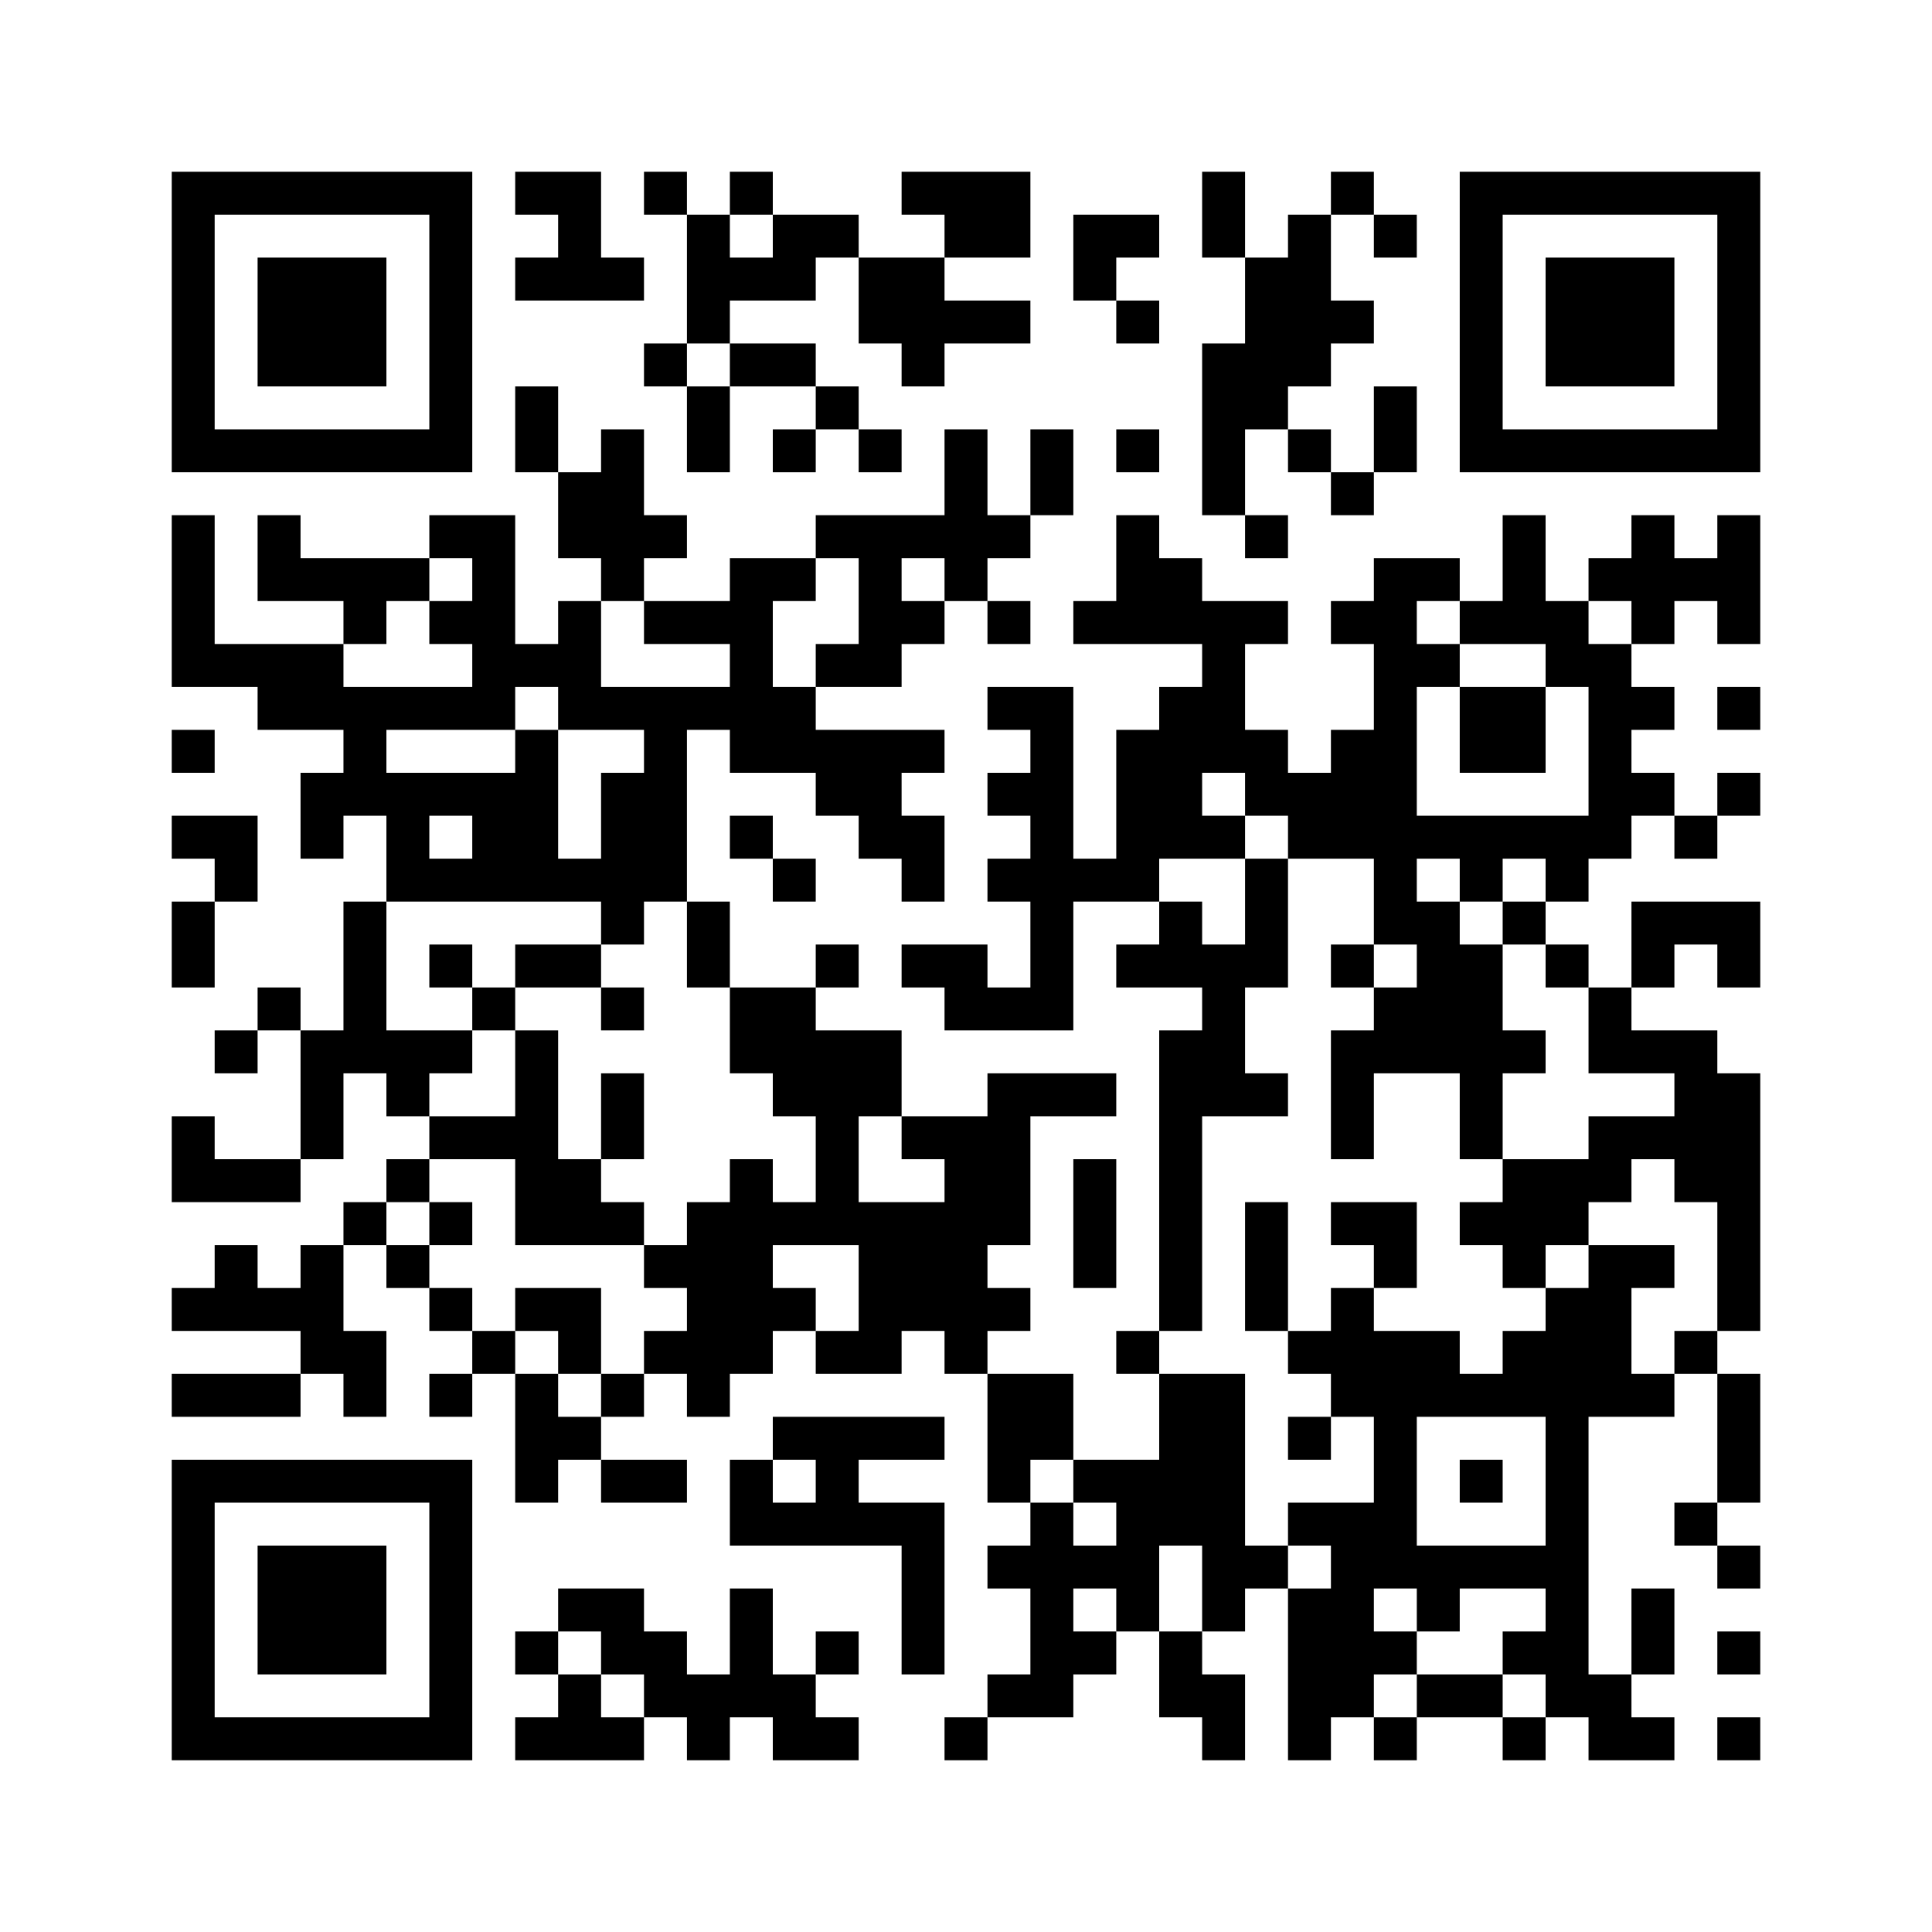 ﻿<?xml version="1.0" encoding="UTF-8"?>
<!DOCTYPE svg PUBLIC "-//W3C//DTD SVG 1.1//EN" "http://www.w3.org/Graphics/SVG/1.1/DTD/svg11.dtd">
<svg xmlns="http://www.w3.org/2000/svg" version="1.1" viewBox="0 0 45 45" stroke="none">
	<rect width="100%" height="100%" fill="#ffffff"/>
	<path d="M4,4h7v1h-7z M12,4h2v1h-2z M15,4h1v1h-1z M17,4h1v1h-1z M21,4h3v1h-3z M28,4h1v2h-1z M31,4h1v1h-1z M34,4h7v1h-7z M4,5h1v6h-1z M10,5h1v6h-1z M13,5h1v2h-1z M16,5h1v3h-1z M18,5h2v1h-2z M22,5h2v1h-2z M25,5h2v1h-2z M30,5h1v4h-1z M32,5h1v1h-1z M34,5h1v6h-1z M40,5h1v6h-1z M6,6h3v3h-3z M12,6h1v1h-1z M14,6h1v1h-1z M17,6h2v1h-2z M20,6h2v2h-2z M25,6h1v1h-1z M29,6h1v4h-1z M36,6h3v3h-3z M22,7h2v1h-2z M26,7h1v1h-1z M31,7h1v1h-1z M15,8h1v1h-1z M17,8h2v1h-2z M21,8h1v1h-1z M28,8h1v4h-1z M12,9h1v2h-1z M16,9h1v2h-1z M19,9h1v1h-1z M32,9h1v2h-1z M5,10h5v1h-5z M14,10h1v4h-1z M18,10h1v1h-1z M20,10h1v1h-1z M22,10h1v4h-1z M24,10h1v2h-1z M26,10h1v1h-1z M30,10h1v1h-1z M35,10h5v1h-5z M13,11h1v2h-1z M31,11h1v1h-1z M4,12h1v4h-1z M6,12h1v2h-1z M10,12h2v1h-2z M15,12h1v1h-1z M19,12h3v1h-3z M23,12h1v1h-1z M26,12h1v3h-1z M29,12h1v1h-1z M35,12h1v3h-1z M38,12h1v3h-1z M40,12h1v3h-1z M7,13h3v1h-3z M11,13h1v4h-1z M17,13h1v5h-1z M18,13h1v1h-1z M20,13h1v3h-1z M27,13h1v2h-1z M32,13h1v9h-1z M33,13h1v1h-1z M37,13h1v1h-1z M39,13h1v1h-1z M8,14h1v1h-1z M10,14h1v1h-1z M13,14h1v3h-1z M15,14h2v1h-2z M21,14h1v1h-1z M23,14h1v1h-1z M25,14h1v1h-1z M28,14h1v4h-1z M29,14h1v1h-1z M31,14h1v1h-1z M34,14h1v1h-1z M36,14h1v2h-1z M5,15h3v1h-3z M12,15h1v1h-1z M19,15h1v1h-1z M33,15h1v1h-1z M37,15h1v5h-1z M6,16h5v1h-5z M14,16h3v1h-3z M18,16h1v2h-1z M23,16h2v1h-2z M27,16h1v4h-1z M34,16h2v2h-2z M38,16h1v1h-1z M40,16h1v1h-1z M4,17h1v1h-1z M8,17h1v2h-1z M12,17h1v4h-1z M15,17h1v4h-1z M19,17h2v2h-2z M21,17h1v1h-1z M24,17h1v7h-1z M26,17h1v4h-1z M29,17h1v2h-1z M31,17h1v3h-1z M7,18h1v2h-1z M9,18h3v1h-3z M14,18h1v4h-1z M23,18h1v1h-1z M30,18h1v2h-1z M38,18h1v1h-1z M40,18h1v1h-1z M4,19h2v1h-2z M9,19h1v2h-1z M11,19h1v2h-1z M17,19h1v1h-1z M20,19h2v1h-2z M28,19h1v1h-1z M33,19h4v1h-4z M39,19h1v1h-1z M5,20h1v1h-1z M10,20h1v1h-1z M13,20h1v1h-1z M18,20h1v1h-1z M21,20h1v1h-1z M23,20h1v1h-1z M25,20h1v1h-1z M29,20h1v3h-1z M34,20h1v1h-1z M36,20h1v1h-1z M4,21h1v2h-1z M8,21h1v4h-1z M16,21h1v2h-1z M27,21h1v2h-1z M33,21h1v4h-1z M35,21h1v1h-1z M38,21h3v1h-3z M10,22h1v1h-1z M12,22h2v1h-2z M19,22h1v1h-1z M21,22h2v1h-2z M26,22h1v1h-1z M28,22h1v4h-1z M31,22h1v1h-1z M34,22h1v5h-1z M36,22h1v1h-1z M38,22h1v1h-1z M40,22h1v1h-1z M6,23h1v1h-1z M11,23h1v1h-1z M14,23h1v1h-1z M17,23h2v2h-2z M22,23h2v1h-2z M32,23h1v2h-1z M37,23h1v2h-1z M5,24h1v1h-1z M7,24h1v3h-1z M9,24h2v1h-2z M12,24h1v5h-1z M19,24h1v5h-1z M20,24h1v2h-1z M27,24h1v7h-1z M31,24h1v3h-1z M35,24h1v1h-1z M38,24h2v1h-2z M9,25h1v1h-1z M14,25h1v2h-1z M18,25h1v1h-1z M23,25h1v4h-1z M24,25h2v1h-2z M29,25h1v1h-1z M39,25h2v3h-2z M4,26h1v2h-1z M10,26h2v1h-2z M21,26h2v1h-2z M37,26h2v1h-2z M5,27h2v1h-2z M9,27h1v1h-1z M13,27h1v2h-1z M17,27h1v5h-1z M22,27h1v5h-1z M25,27h1v3h-1z M35,27h2v2h-2z M37,27h1v1h-1z M8,28h1v1h-1z M10,28h1v1h-1z M14,28h1v1h-1z M16,28h1v5h-1z M18,28h1v1h-1z M20,28h2v3h-2z M29,28h1v3h-1z M31,28h2v1h-2z M34,28h1v1h-1z M40,28h1v3h-1z M5,29h1v2h-1z M7,29h1v3h-1z M9,29h1v1h-1z M15,29h1v1h-1z M32,29h1v1h-1z M35,29h1v1h-1z M37,29h1v4h-1z M38,29h1v1h-1z M4,30h1v1h-1z M6,30h1v1h-1z M10,30h1v1h-1z M12,30h2v1h-2z M18,30h1v1h-1z M23,30h1v1h-1z M31,30h1v3h-1z M36,30h1v10h-1z M8,31h1v2h-1z M11,31h1v1h-1z M13,31h1v1h-1z M15,31h1v1h-1z M19,31h2v1h-2z M26,31h1v1h-1z M30,31h1v1h-1z M32,31h1v6h-1z M33,31h1v2h-1z M35,31h1v2h-1z M39,31h1v1h-1z M4,32h3v1h-3z M10,32h1v1h-1z M12,32h1v3h-1z M14,32h1v1h-1z M23,32h2v2h-2z M27,32h2v4h-2z M34,32h1v1h-1z M38,32h1v1h-1z M40,32h1v3h-1z M13,33h1v1h-1z M18,33h4v1h-4z M30,33h1v1h-1z M4,34h7v1h-7z M14,34h2v1h-2z M17,34h1v2h-1z M19,34h1v2h-1z M23,34h1v1h-1z M25,34h2v1h-2z M34,34h1v1h-1z M4,35h1v6h-1z M10,35h1v6h-1z M18,35h1v1h-1z M20,35h2v1h-2z M24,35h1v5h-1z M26,35h1v3h-1z M30,35h2v1h-2z M39,35h1v1h-1z M6,36h3v3h-3z M21,36h1v3h-1z M23,36h1v1h-1z M25,36h1v1h-1z M28,36h2v1h-2z M31,36h1v4h-1z M33,36h3v1h-3z M40,36h1v1h-1z M13,37h2v1h-2z M17,37h1v3h-1z M28,37h1v1h-1z M30,37h1v4h-1z M33,37h1v1h-1z M38,37h1v2h-1z M12,38h1v1h-1z M14,38h2v1h-2z M19,38h1v1h-1z M25,38h1v1h-1z M27,38h1v2h-1z M32,38h1v1h-1z M35,38h1v1h-1z M40,38h1v1h-1z M13,39h1v2h-1z M15,39h2v1h-2z M18,39h1v2h-1z M23,39h1v1h-1z M28,39h1v2h-1z M33,39h2v1h-2z M37,39h1v2h-1z M5,40h5v1h-5z M12,40h1v1h-1z M14,40h1v1h-1z M16,40h1v1h-1z M19,40h1v1h-1z M22,40h1v1h-1z M32,40h1v1h-1z M35,40h1v1h-1z M38,40h1v1h-1z M40,40h1v1h-1z" fill="#000000"/>
</svg>
